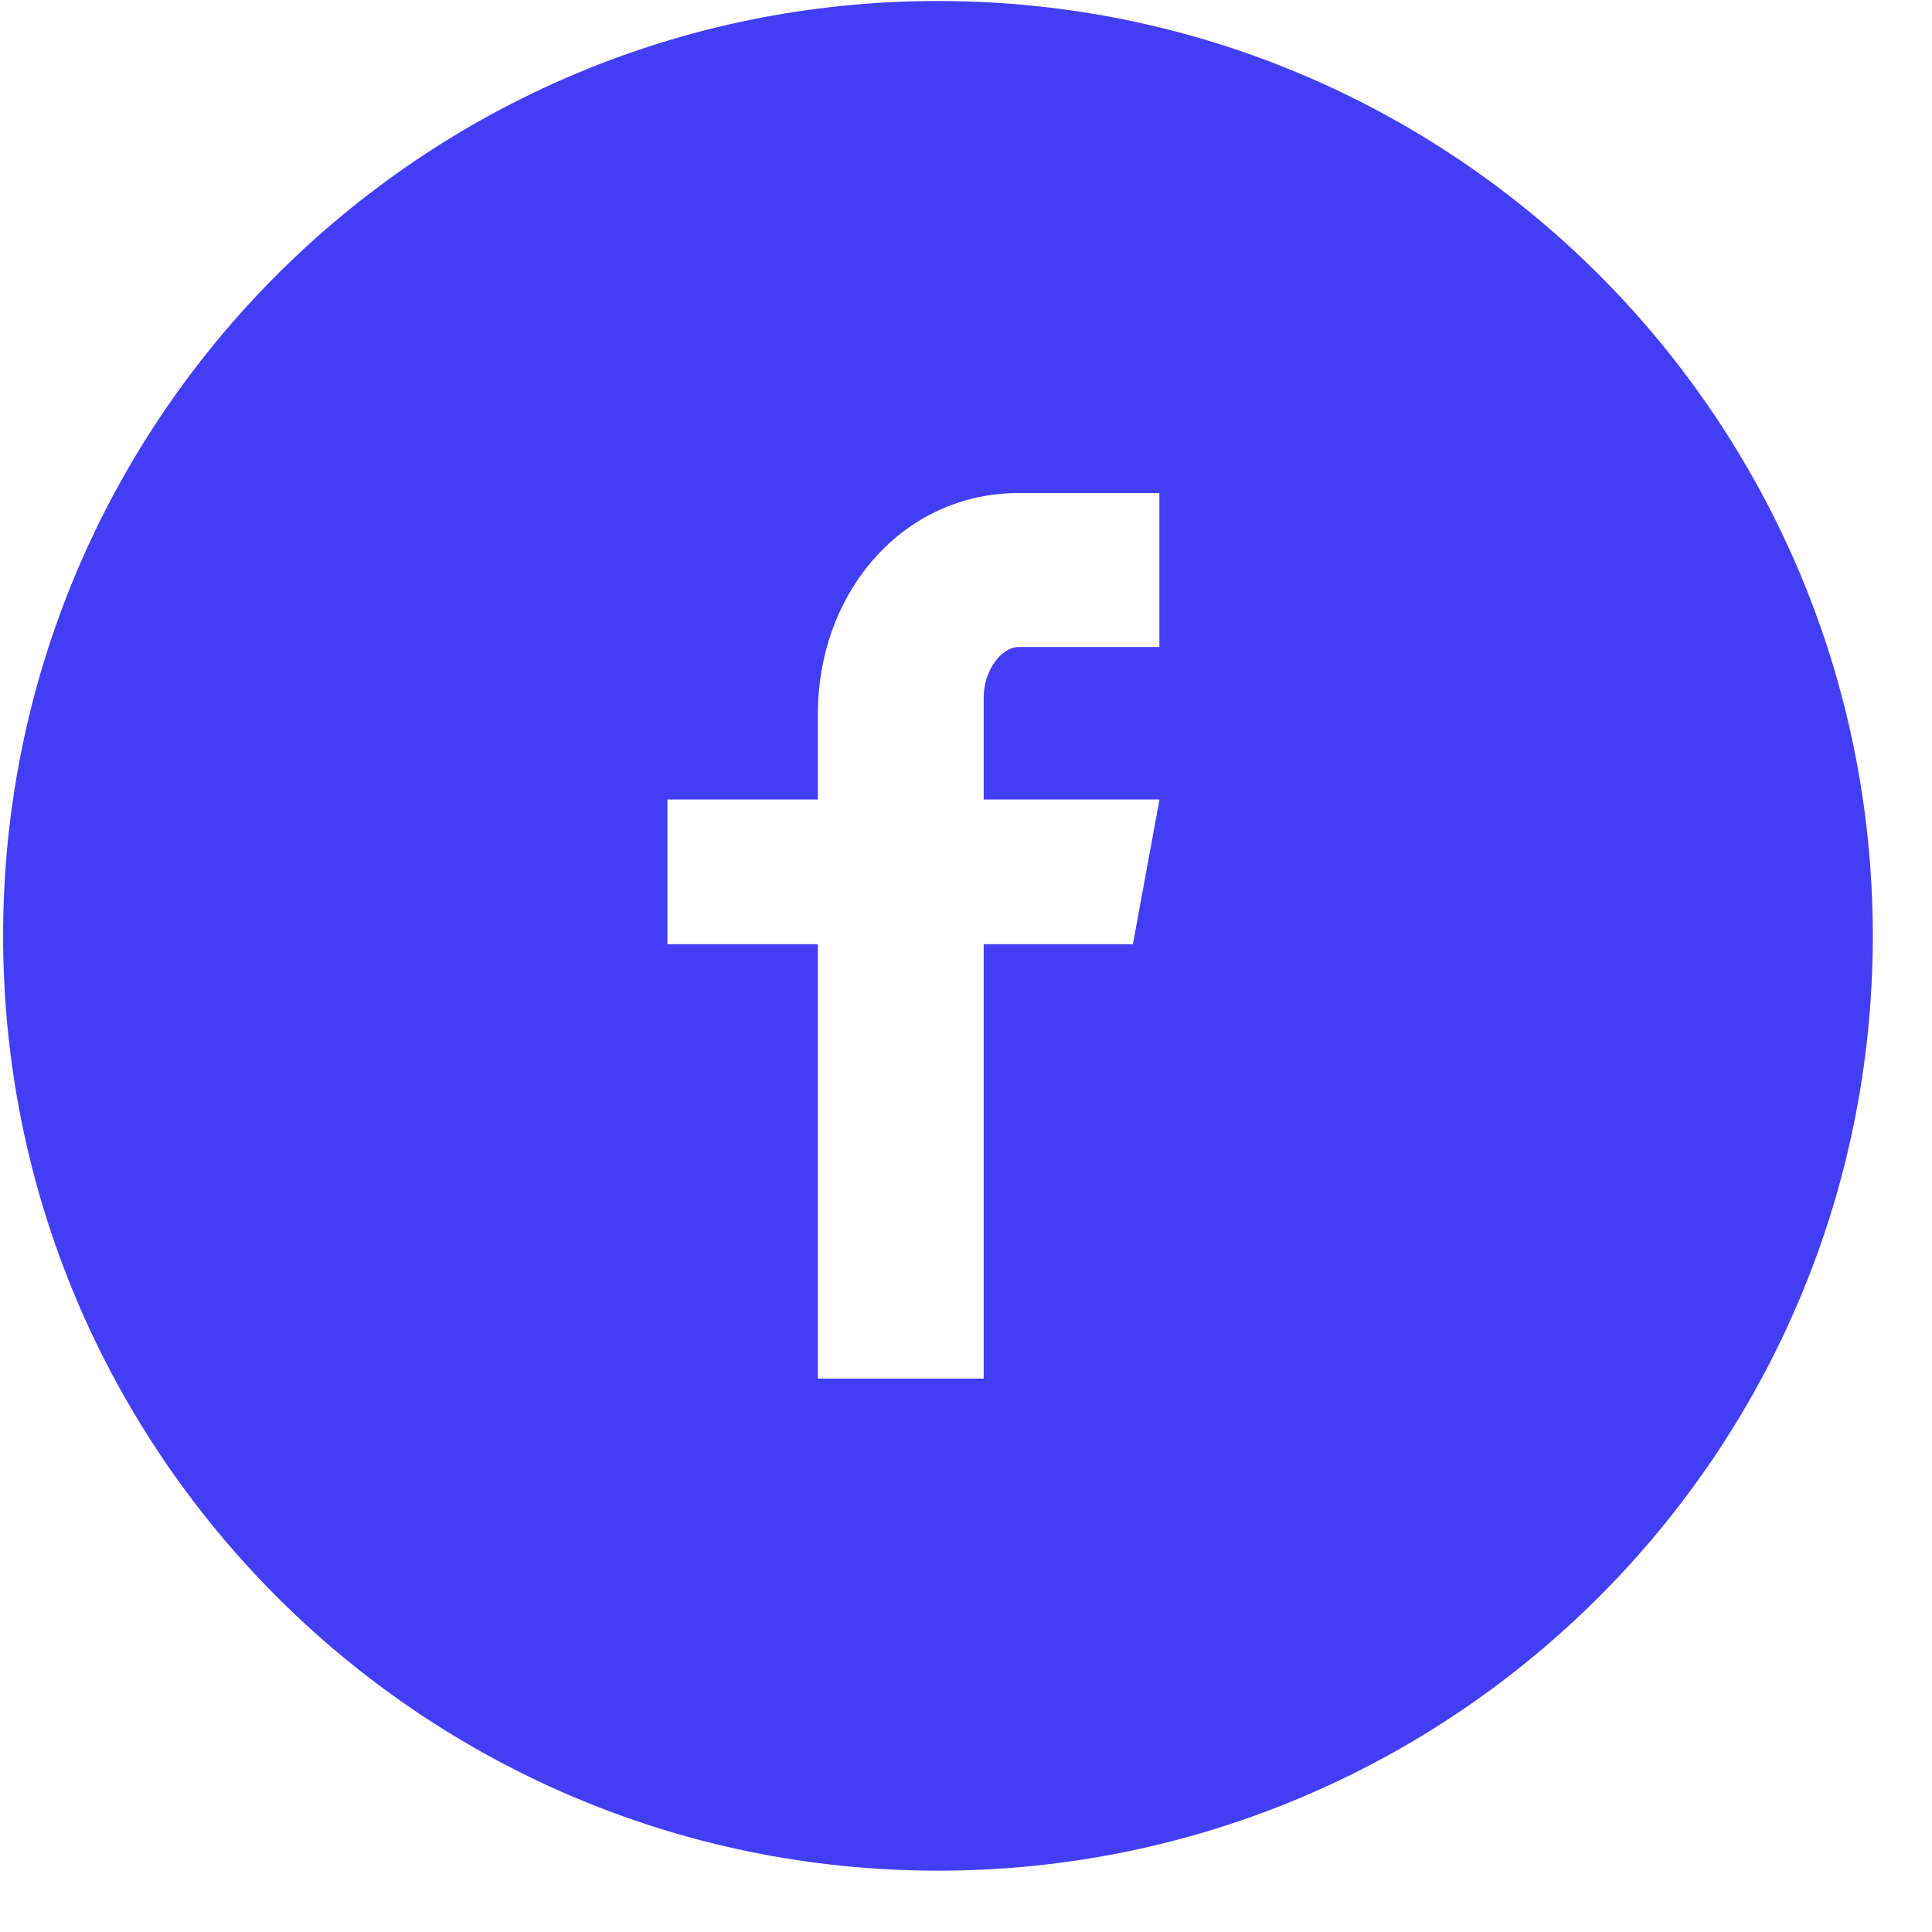 <svg width="31" height="31" viewBox="0 0 31 31" fill="none" xmlns="http://www.w3.org/2000/svg">
<path d="M15.05 0.016C6.765 0.016 0.05 6.731 0.05 15.016C0.05 23.3 6.765 30.016 15.05 30.016C23.334 30.016 30.05 23.3 30.05 15.016C30.05 6.731 23.334 0.016 15.05 0.016ZM18.603 10.381H16.348C16.081 10.381 15.784 10.733 15.784 11.2V12.828H18.605L18.178 15.15H15.784V22.12H13.123V15.15H10.709V12.828H13.123V11.463C13.123 9.503 14.483 7.911 16.348 7.911H18.603V10.381Z" fill="#423EF4"/>
</svg>